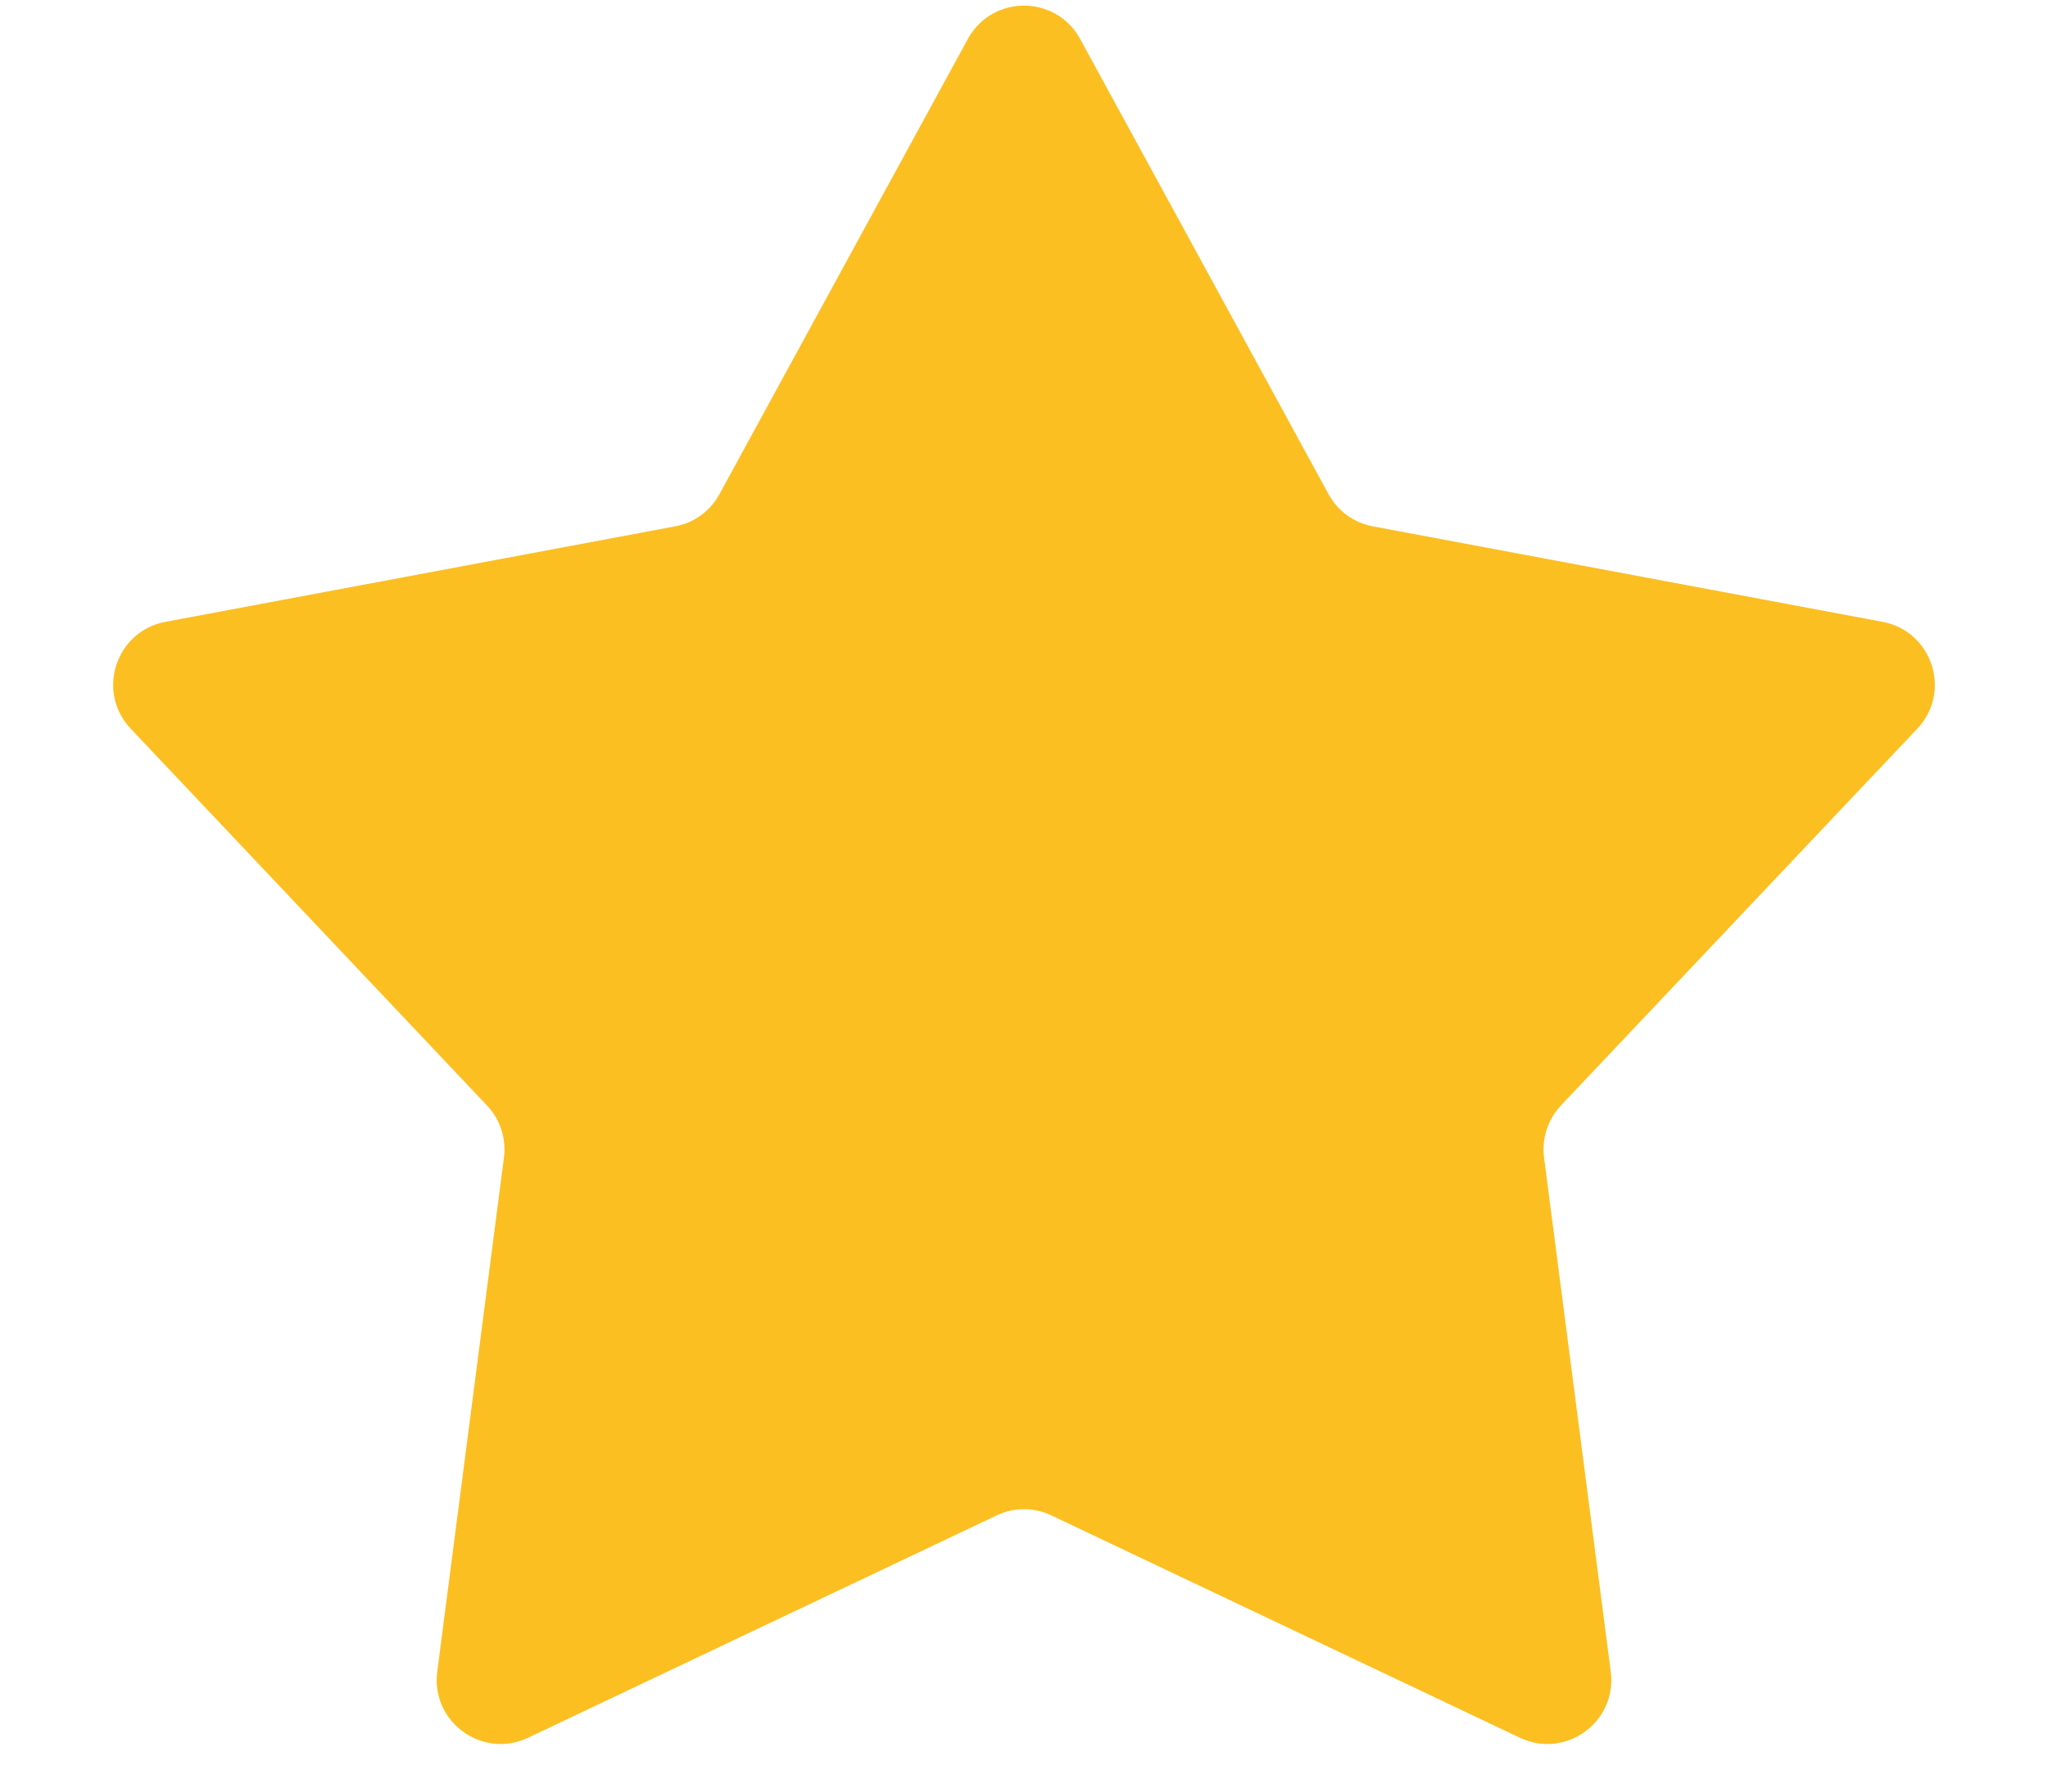 <svg width="16" height="14" viewBox="0 0 16 14" fill="none" xmlns="http://www.w3.org/2000/svg">
<path id="Star 1" d="M7.561 0.305C7.751 -0.043 8.249 -0.043 8.439 0.305L10.379 3.861C10.45 3.993 10.578 4.086 10.726 4.113L14.707 4.859C15.096 4.932 15.251 5.406 14.979 5.694L12.195 8.638C12.092 8.747 12.044 8.897 12.063 9.046L12.584 13.063C12.635 13.455 12.232 13.749 11.874 13.579L8.214 11.842C8.079 11.777 7.921 11.777 7.786 11.842L4.126 13.579C3.768 13.749 3.365 13.455 3.416 13.063L3.937 9.046C3.956 8.897 3.908 8.747 3.804 8.638L1.021 5.694C0.749 5.406 0.904 4.932 1.293 4.859L5.274 4.113C5.422 4.086 5.55 3.993 5.621 3.861L7.561 0.305Z" fill="#FCBF22"/>
</svg>
